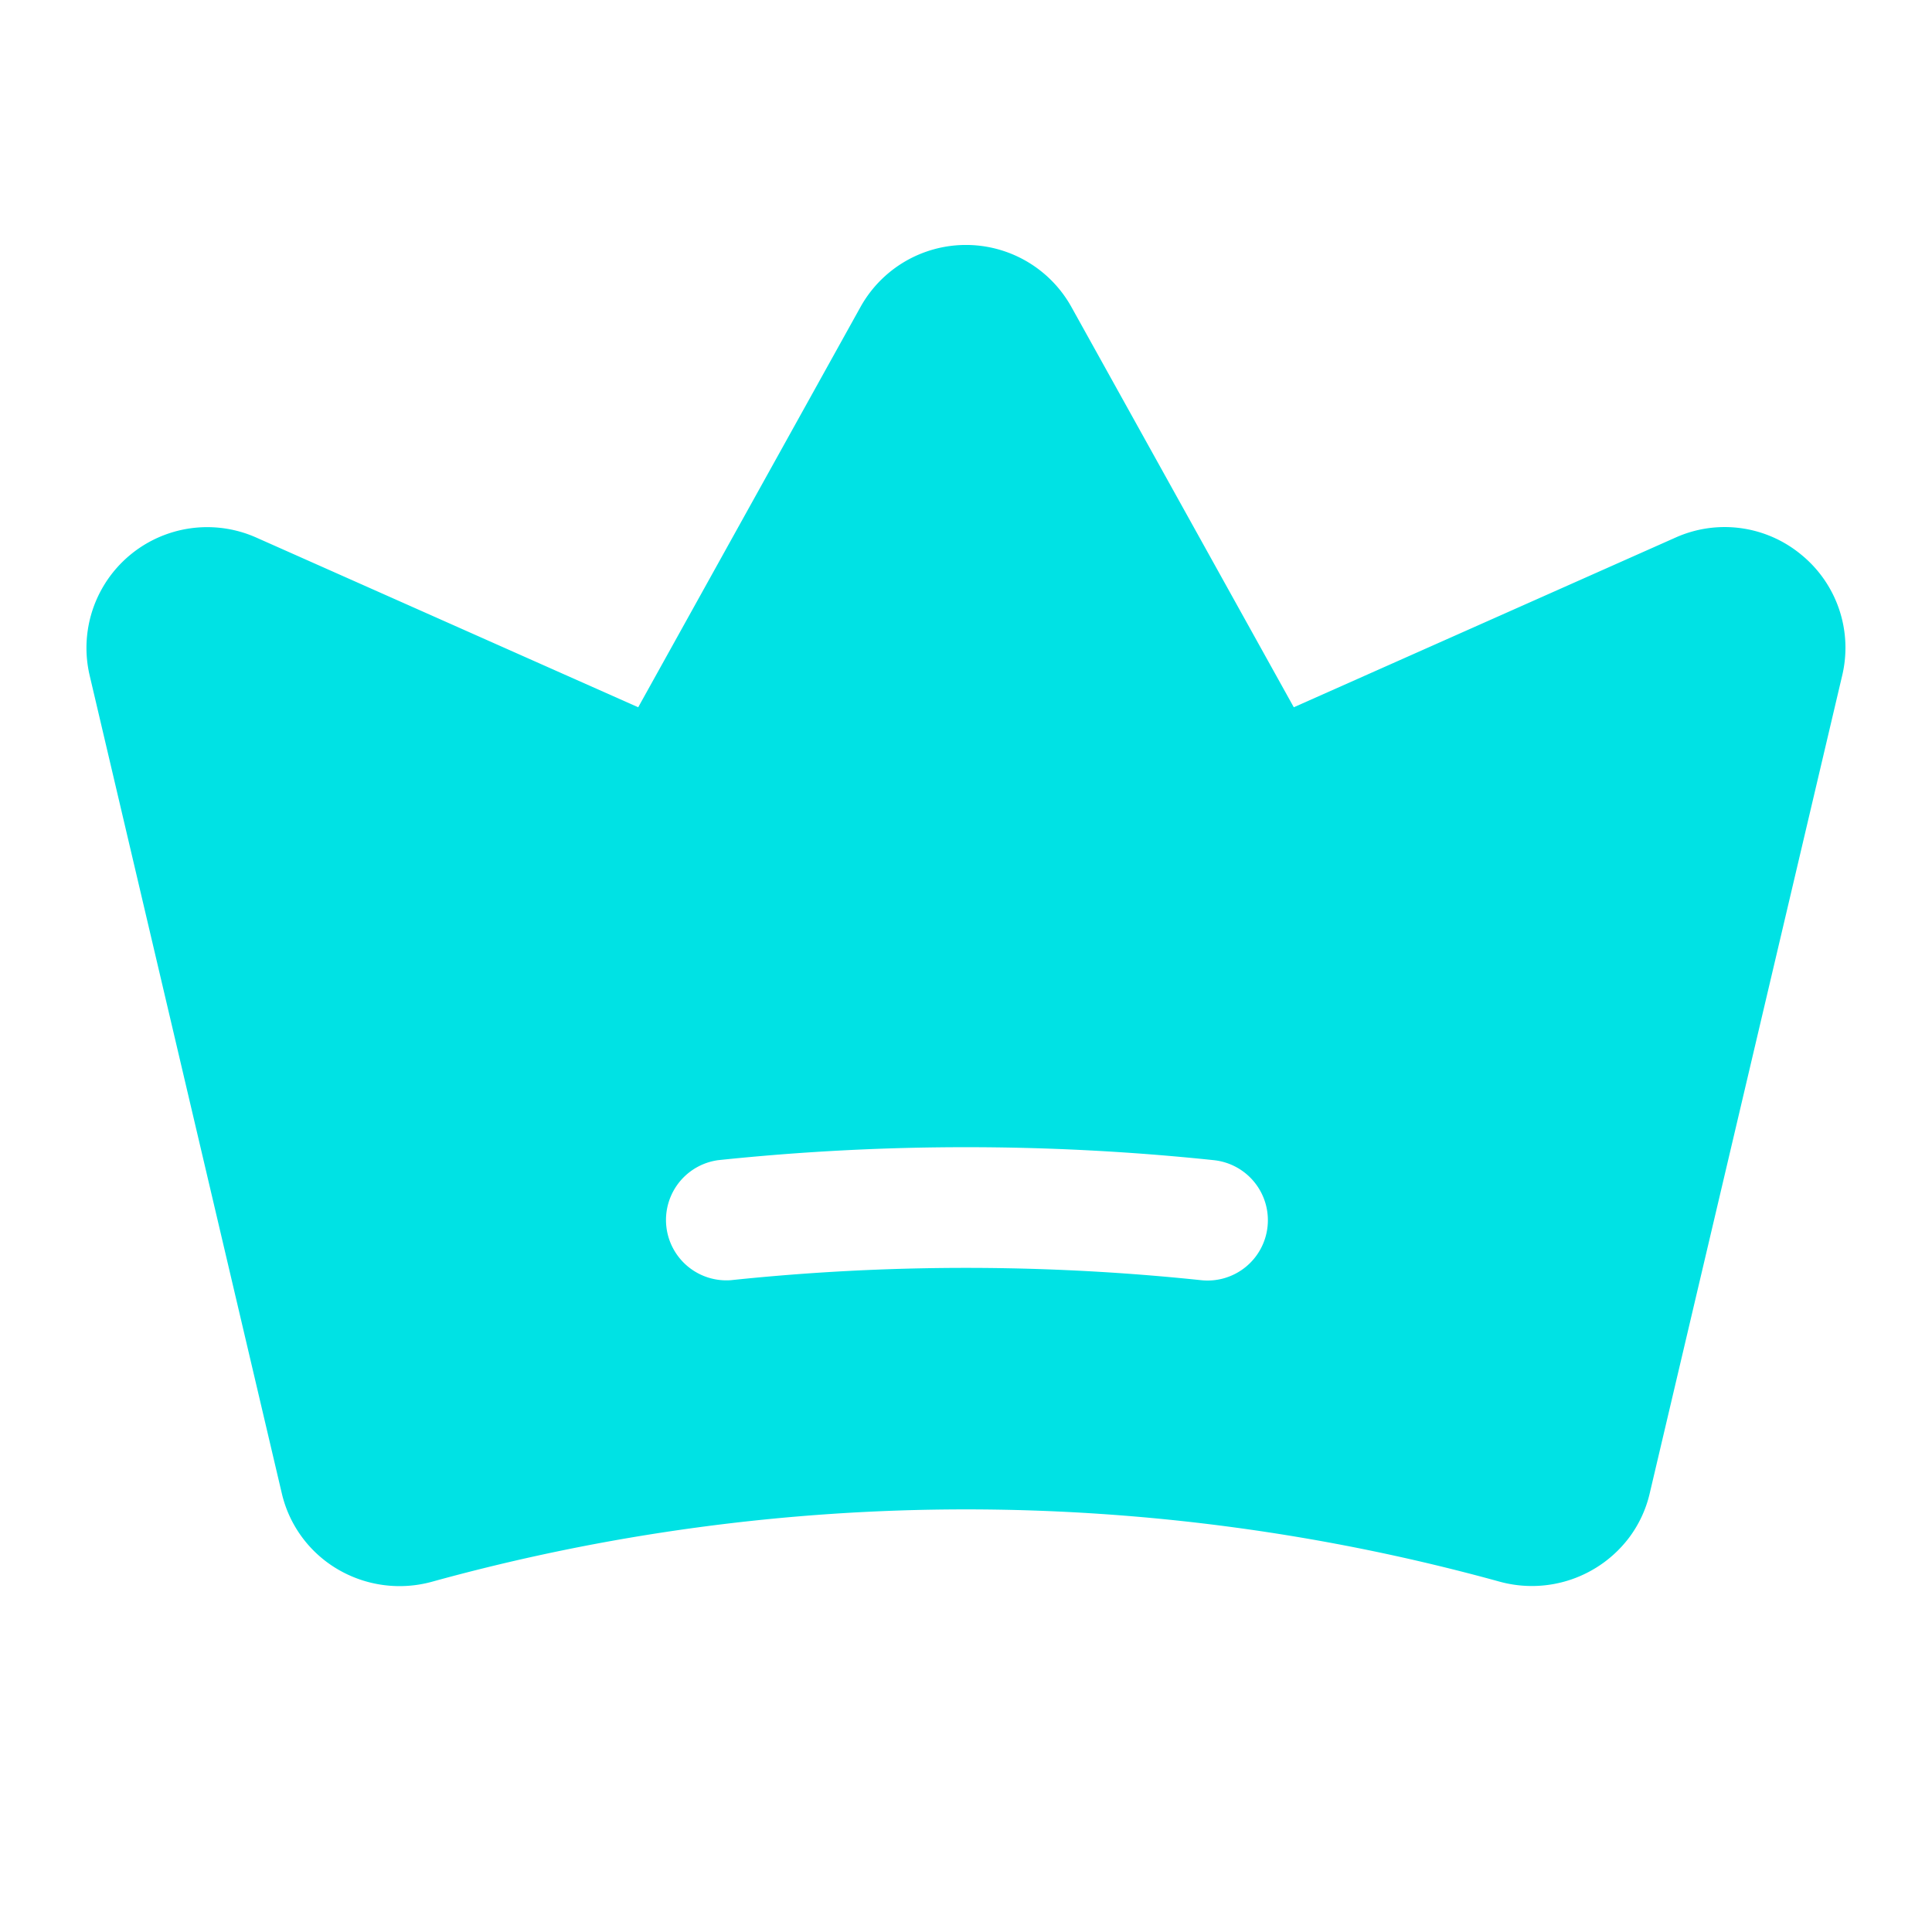 <svg width="24" height="24" fill="none" xmlns="http://www.w3.org/2000/svg"><path d="M22.38 6.894a1.491 1.491 0 0 0-1.566-.216l-4.742 2.108-2.761-4.97a1.499 1.499 0 0 0-2.623 0l-2.76 4.97-4.744-2.108a1.5 1.5 0 0 0-2.07 1.714L3.5 18.548a1.485 1.485 0 0 0 .695.946 1.516 1.516 0 0 0 1.171.155 24.928 24.928 0 0 1 13.263-.001 1.514 1.514 0 0 0 1.615-.556c.12-.163.205-.348.25-.544l2.39-10.155a1.491 1.491 0 0 0-.504-1.499Zm-6.634 8.342a.749.749 0 0 1-.825.667 27.97 27.97 0 0 0-5.843 0 .75.75 0 0 1-.157-1.491 29.48 29.48 0 0 1 6.157 0 .75.75 0 0 1 .668.824Z" fill="#00E2E4"/></svg>